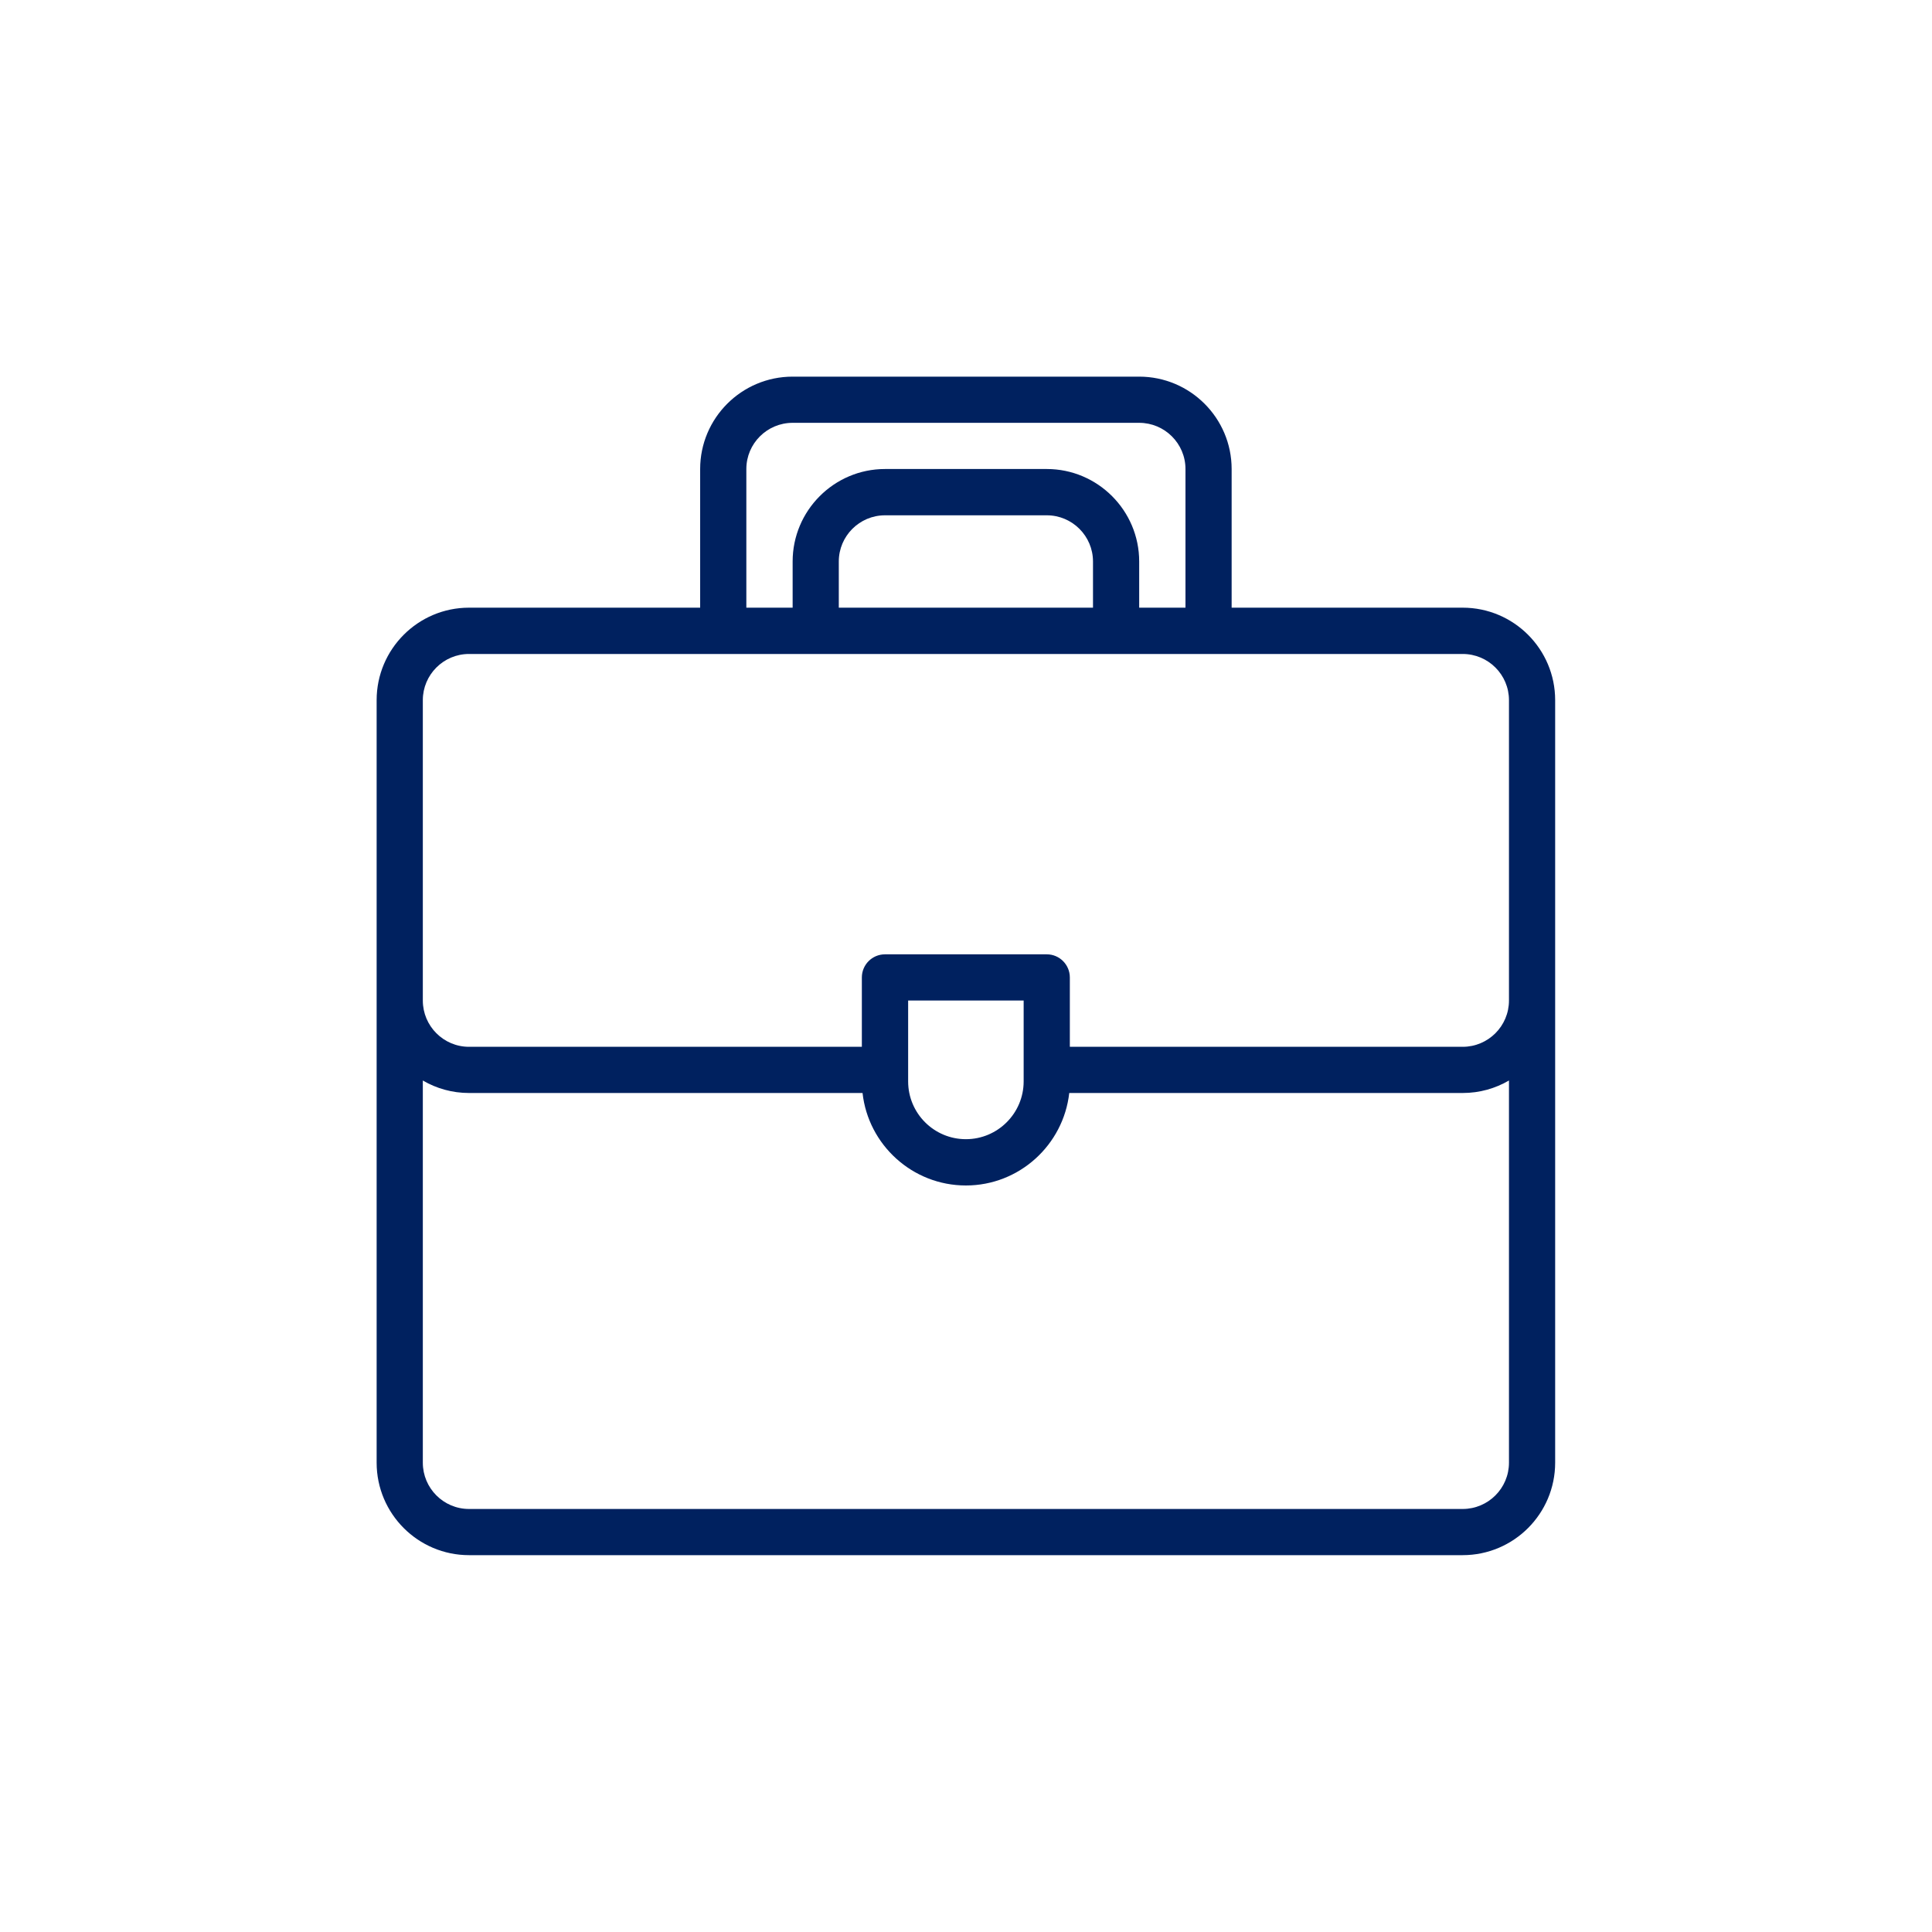 <svg xmlns="http://www.w3.org/2000/svg" xmlns:xlink="http://www.w3.org/1999/xlink" width="100" zoomAndPan="magnify" viewBox="0 0 75 75" height="100" preserveAspectRatio="xMidYMid meet"><defs><clipPath id="6954d85c35"><path d="M 14.621 14.621 L 60.371 14.621 L 60.371 60.371 L 14.621 60.371 Z M 14.621 14.621 "></path></clipPath></defs><g id="67bcd1ebac"><g clip-rule="nonzero" clip-path="url(#6954d85c35)"><path style=" stroke:none;fill-rule:nonzero;fill:#00215f;fill-opacity:1;" d="M 56.781 23.59 L 47.812 23.59 L 47.812 18.207 C 47.812 16.23 46.203 14.621 44.223 14.621 L 30.77 14.621 C 28.789 14.621 27.18 16.23 27.18 18.207 L 27.18 23.59 L 18.207 23.59 C 16.23 23.59 14.621 25.199 14.621 27.18 C 14.621 28.738 14.621 55.465 14.621 56.781 C 14.621 58.762 16.23 60.371 18.207 60.371 L 56.781 60.371 C 58.762 60.371 60.371 58.762 60.371 56.781 C 60.371 55.473 60.371 28.738 60.371 27.18 C 60.371 25.199 58.762 23.59 56.781 23.59 Z M 28.973 18.207 C 28.973 17.219 29.777 16.414 30.77 16.414 L 44.223 16.414 C 45.215 16.414 46.02 17.219 46.02 18.207 L 46.02 23.59 L 44.223 23.59 L 44.223 21.797 C 44.223 19.82 42.613 18.207 40.637 18.207 L 34.355 18.207 C 32.379 18.207 30.77 19.82 30.77 21.797 L 30.77 23.59 L 28.973 23.59 Z M 42.43 23.59 L 32.562 23.59 L 32.562 21.797 C 32.562 20.809 33.367 20.004 34.355 20.004 L 40.637 20.004 C 41.625 20.004 42.43 20.809 42.43 21.797 Z M 18.207 25.387 C 22.293 25.387 52.906 25.387 56.781 25.387 C 57.773 25.387 58.578 26.191 58.578 27.18 L 58.578 38.84 C 58.578 39.832 57.773 40.637 56.781 40.637 L 41.531 40.637 L 41.531 37.945 C 41.531 37.449 41.129 37.047 40.637 37.047 L 34.355 37.047 C 33.859 37.047 33.457 37.449 33.457 37.945 L 33.457 40.637 L 18.207 40.637 C 17.219 40.637 16.414 39.832 16.414 38.84 L 16.414 27.18 C 16.414 26.191 17.219 25.387 18.207 25.387 Z M 35.254 38.84 L 39.738 38.84 L 39.738 41.98 C 39.738 43.219 38.73 44.223 37.496 44.223 C 36.258 44.223 35.254 43.219 35.254 41.98 Z M 56.781 58.578 L 18.207 58.578 C 17.219 58.578 16.414 57.773 16.414 56.781 L 16.414 41.945 C 16.941 42.254 17.555 42.43 18.207 42.43 L 33.484 42.43 C 33.707 44.445 35.422 46.02 37.496 46.02 C 39.57 46.02 41.281 44.445 41.508 42.43 L 56.781 42.43 C 57.438 42.43 58.047 42.254 58.578 41.945 L 58.578 56.781 C 58.578 57.773 57.773 58.578 56.781 58.578 Z M 56.781 58.578 "></path></g></g></svg>